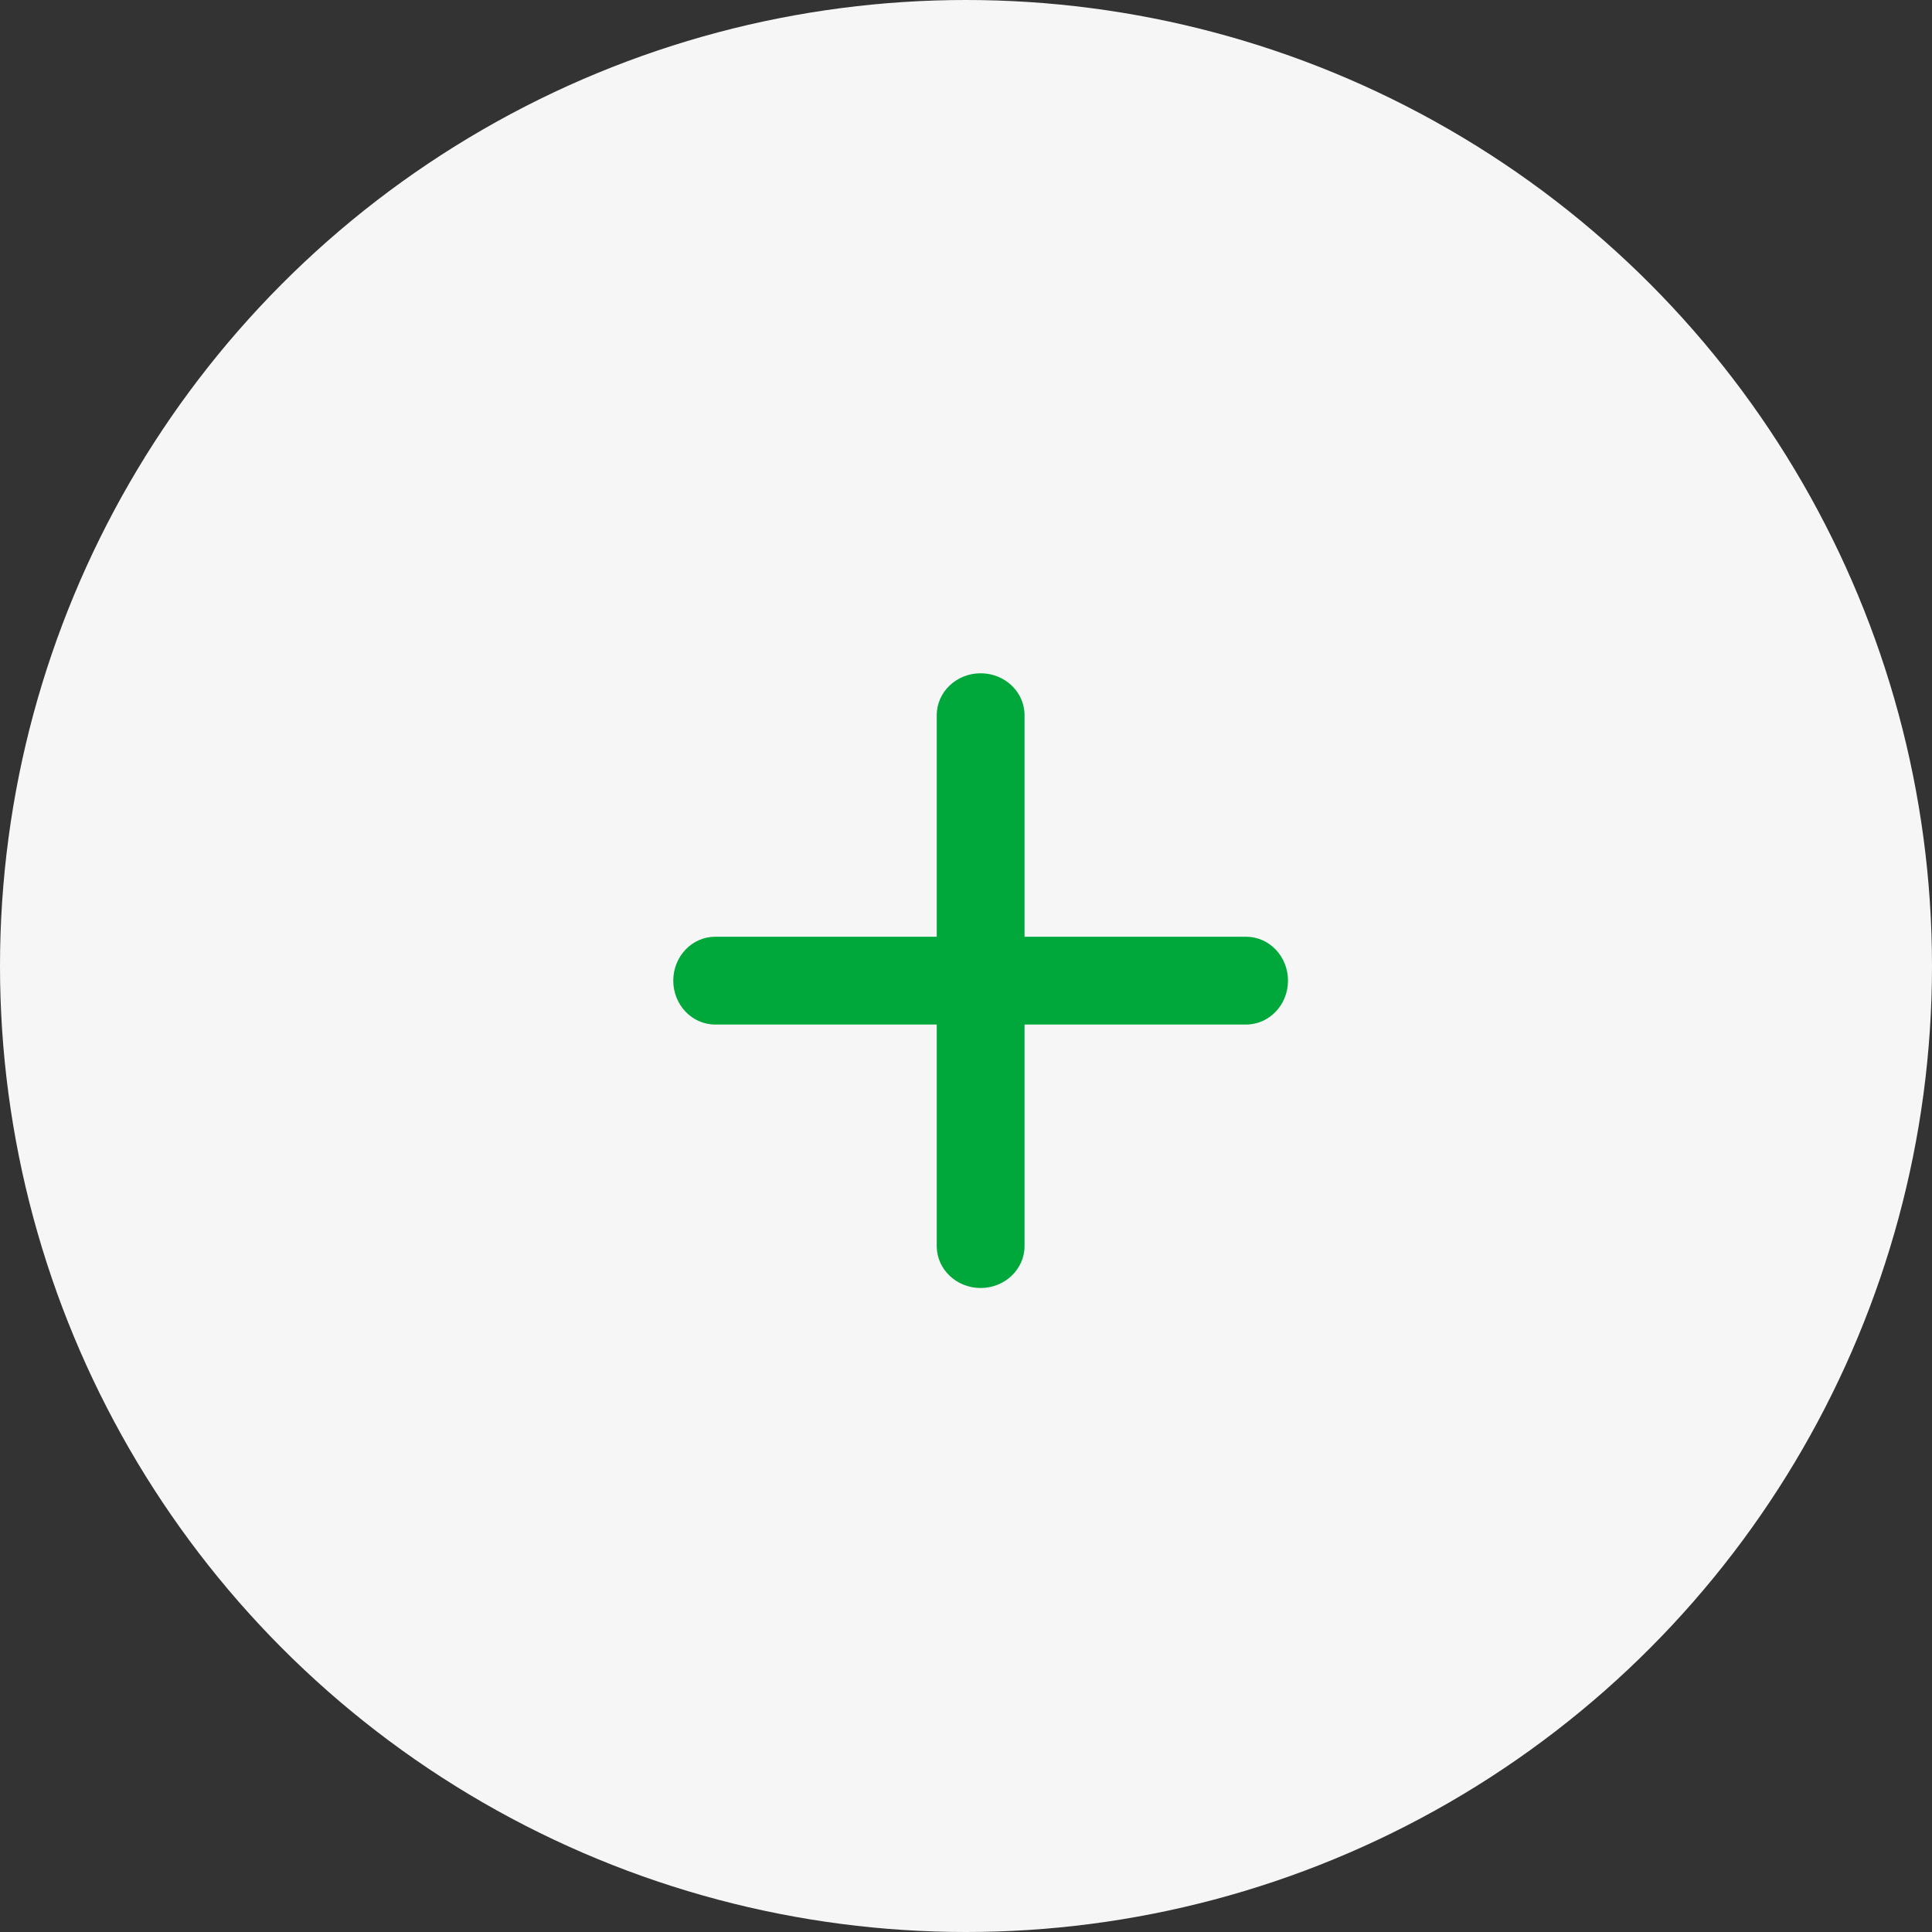 <svg width="66" height="66" viewBox="0 0 66 66" fill="none" xmlns="http://www.w3.org/2000/svg">
<rect x="0" y="0" width="66" height="66" fill="#333333" stroke="none"/>
<g clip-path="url(#clip0_15_81)">
<circle cx="33" cy="33" r="33" fill="#f6f6f6"/>
<path d="M42.568 32C43.359 32 44 32.672 44 33.5C44 34.328 43.359 35 42.568 35H24.432C23.641 35 23 34.328 23 33.5C23 32.672 23.641 32 24.432 32H42.568Z" fill="#00A83C"/>
<path d="M35 42.568C35 43.359 34.328 44 33.5 44C32.672 44 32 43.359 32 42.568V24.432C32 23.641 32.672 23 33.5 23C34.328 23 35 23.641 35 24.432V42.568Z" fill="#00A83C"/>
</g>
<defs>
<clipPath id="clip0_15_81">
<rect width="66" height="66" fill="white"/>
</clipPath>
</defs>
</svg>
